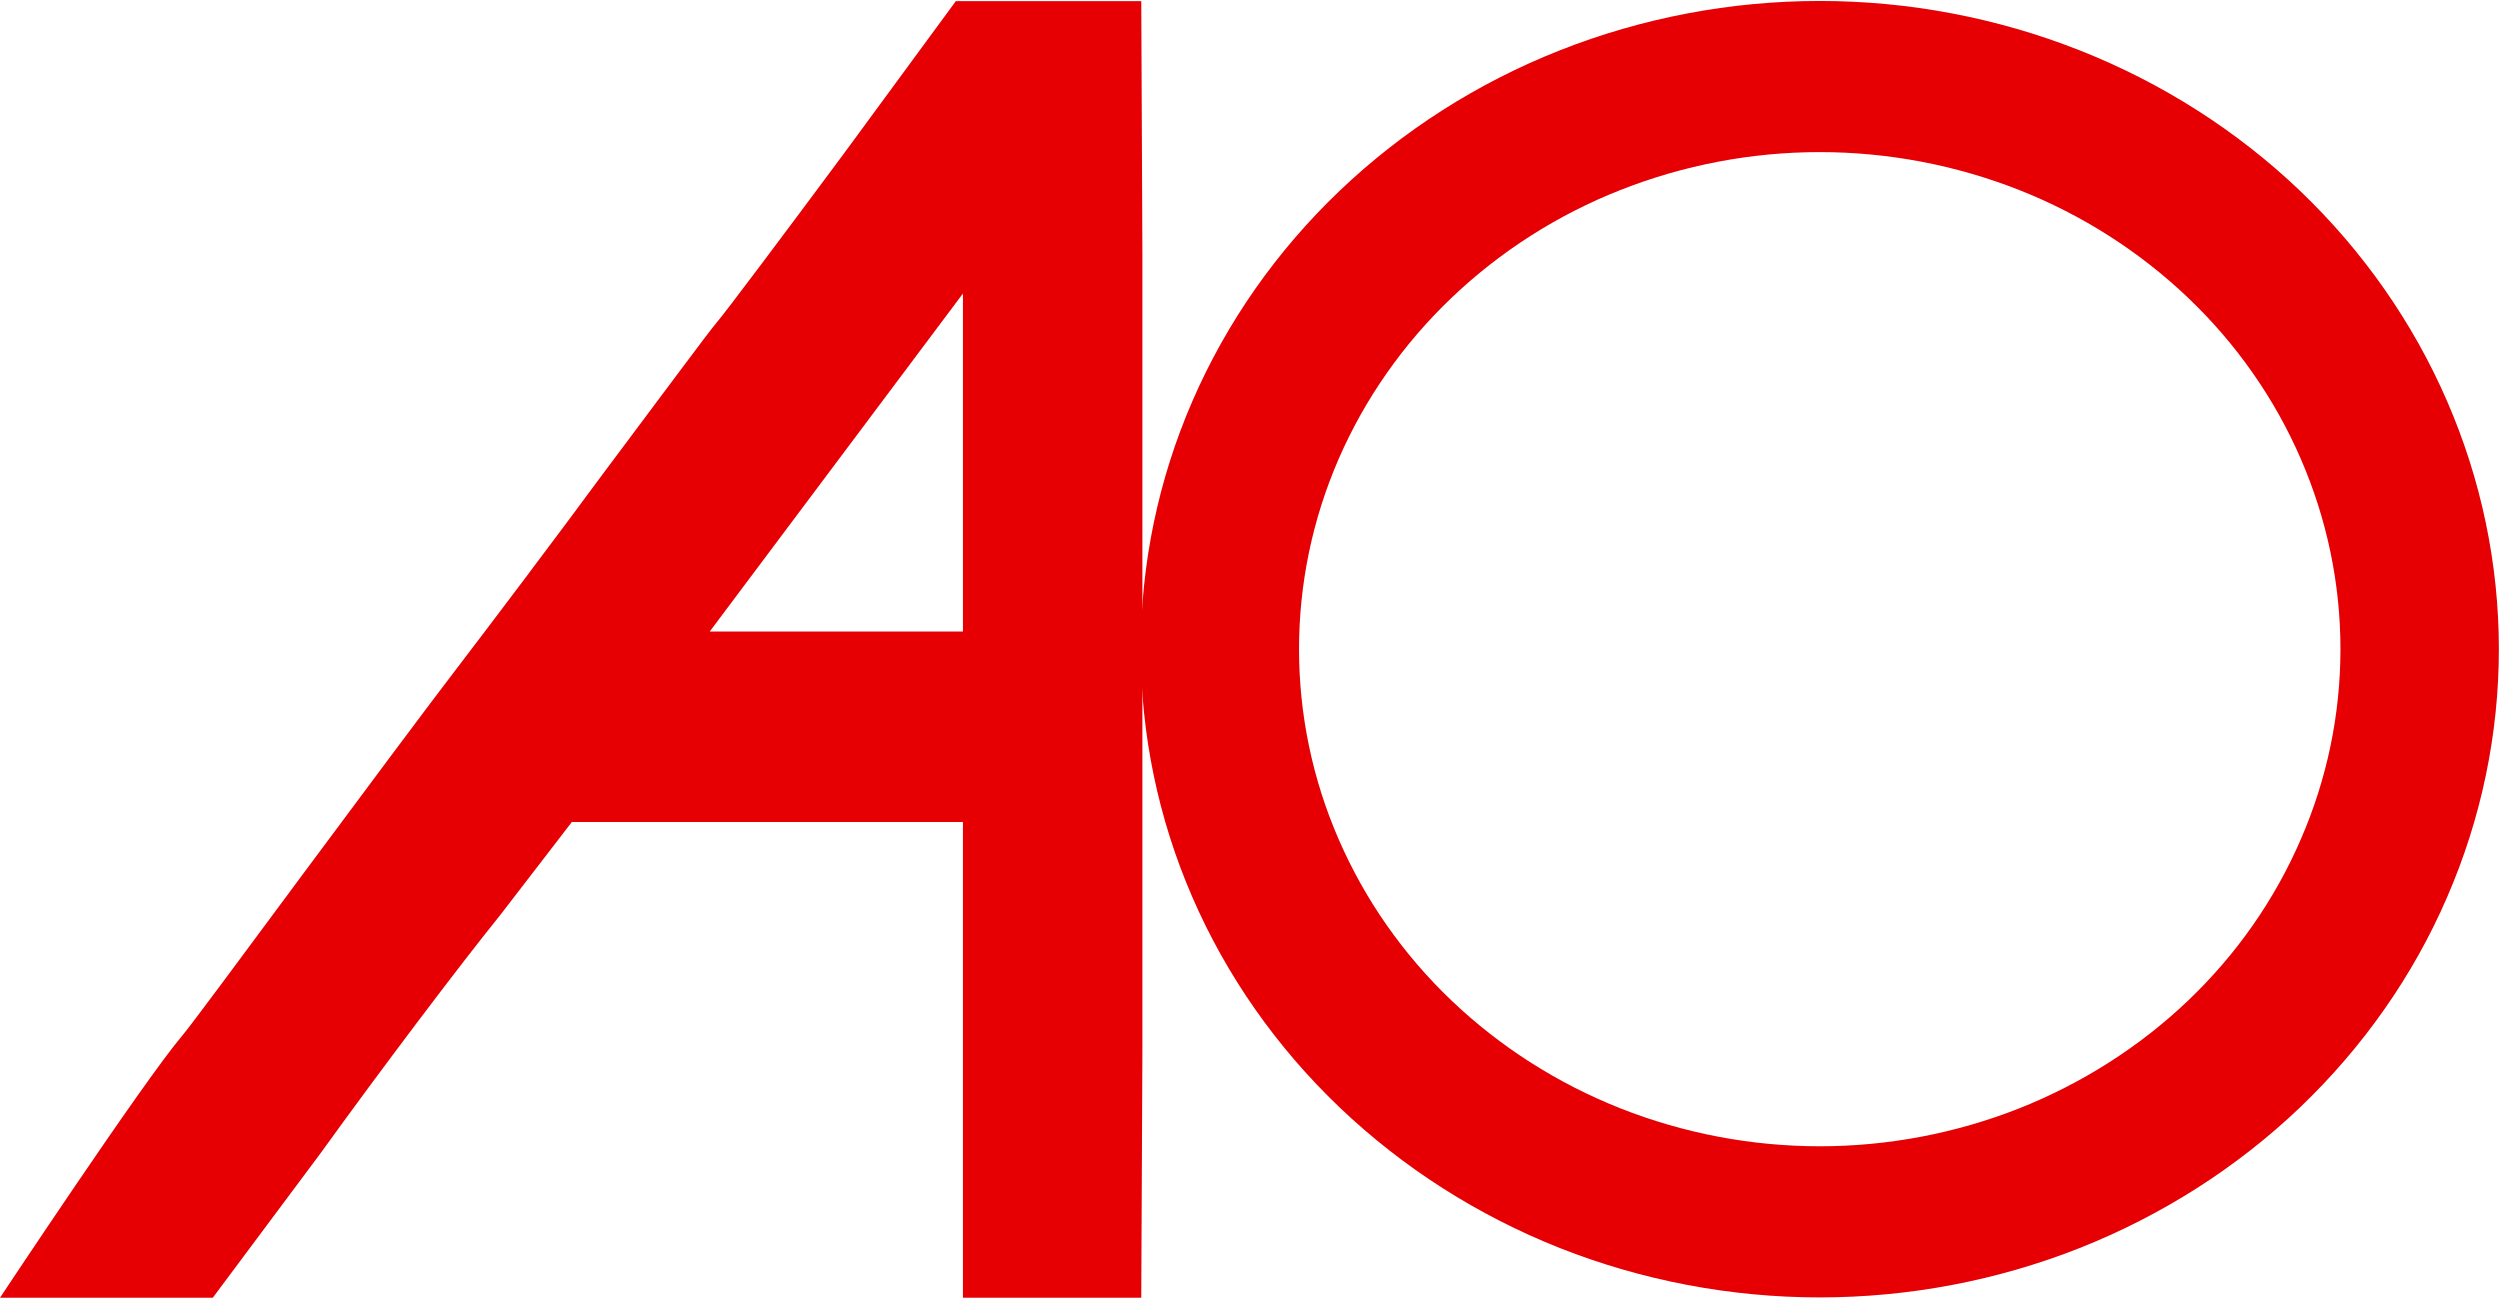 <svg version="1.2" xmlns="http://www.w3.org/2000/svg" viewBox="0 0 1545 802" width="1545" height="802">
	<title>ao-logo-svg</title>
	<style>
		.s0 { fill: #e60003 } 
	</style>
	<g id="Layer">
		<path id="Layer" fill-rule="evenodd" class="s0" d="m706 515.3v134.5l-0.7 152.2h-110.2v-294h-241.7l-44.1 57.3c-25 30.9-74.9 97-110.9 147l-66.9 89.7h-131.5c0 0 88.2-133.1 112.4-161.7 5.1-5.9 38.2-50.7 74.2-99.3 36-48.5 79.3-106.6 96.2-128.6 16.9-22.1 58.1-76.5 91.1-121.3 33.1-44.1 64-86 69.1-91.9 5.1-5.9 40.4-52.9 78.6-104.4l69.1-94.1h114.6l0.7 156.6v131.6m-110.9-107.5l-156.5 208.9h156.5z"/>
	</g>
	<g id="Layer">
		<path id="Layer" fill-rule="evenodd" class="s0" d="m1285.2 31.1c50.9 20.1 97.2 49.6 136.2 86.8 38.9 37.2 69.8 81.4 90.9 130 21.1 48.6 32 100.7 32 153.3 0 52.6-10.9 104.7-32 153.3-21 48.6-52 92.7-90.9 129.9-39 37.2-85.3 66.7-136.2 86.9-50.9 20.1-105.5 30.5-160.6 30.5-55.1 0-109.7-10.4-160.6-30.5-50.9-20.2-97.1-49.7-136.1-86.9-39-37.2-69.9-81.3-91-129.9-21.1-48.6-31.9-100.7-31.9-153.3 0-52.6 10.8-104.7 31.9-153.3 21.1-48.6 52-92.8 91-130 39-37.2 85.2-66.7 136.1-86.8 50.9-20.1 105.5-30.5 160.6-30.5 55.1 0 109.7 10.4 160.6 30.5zm-283.7 86.3c-39.1 15.4-74.5 38.1-104.4 66.6-29.9 28.5-53.6 62.4-69.8 99.6-16.2 37.3-24.5 77.2-24.5 117.6 0 40.3 8.3 80.3 24.5 117.5 16.2 37.3 39.9 71.2 69.8 99.7 29.9 28.5 65.3 51.1 104.4 66.6 39 15.4 80.9 23.4 123.1 23.4 42.3 0 84.1-8 123.2-23.4 39-15.5 74.5-38.1 104.4-66.6 29.9-28.5 53.6-62.4 69.7-99.7 16.2-37.2 24.5-77.2 24.5-117.5 0-40.4-8.3-80.3-24.5-117.6-16.1-37.2-39.8-71.1-69.7-99.6-29.9-28.5-65.4-51.2-104.4-66.6-39.1-15.4-80.9-23.4-123.2-23.4-42.2 0-84.1 8-123.1 23.4z"/>
	</g>
</svg>